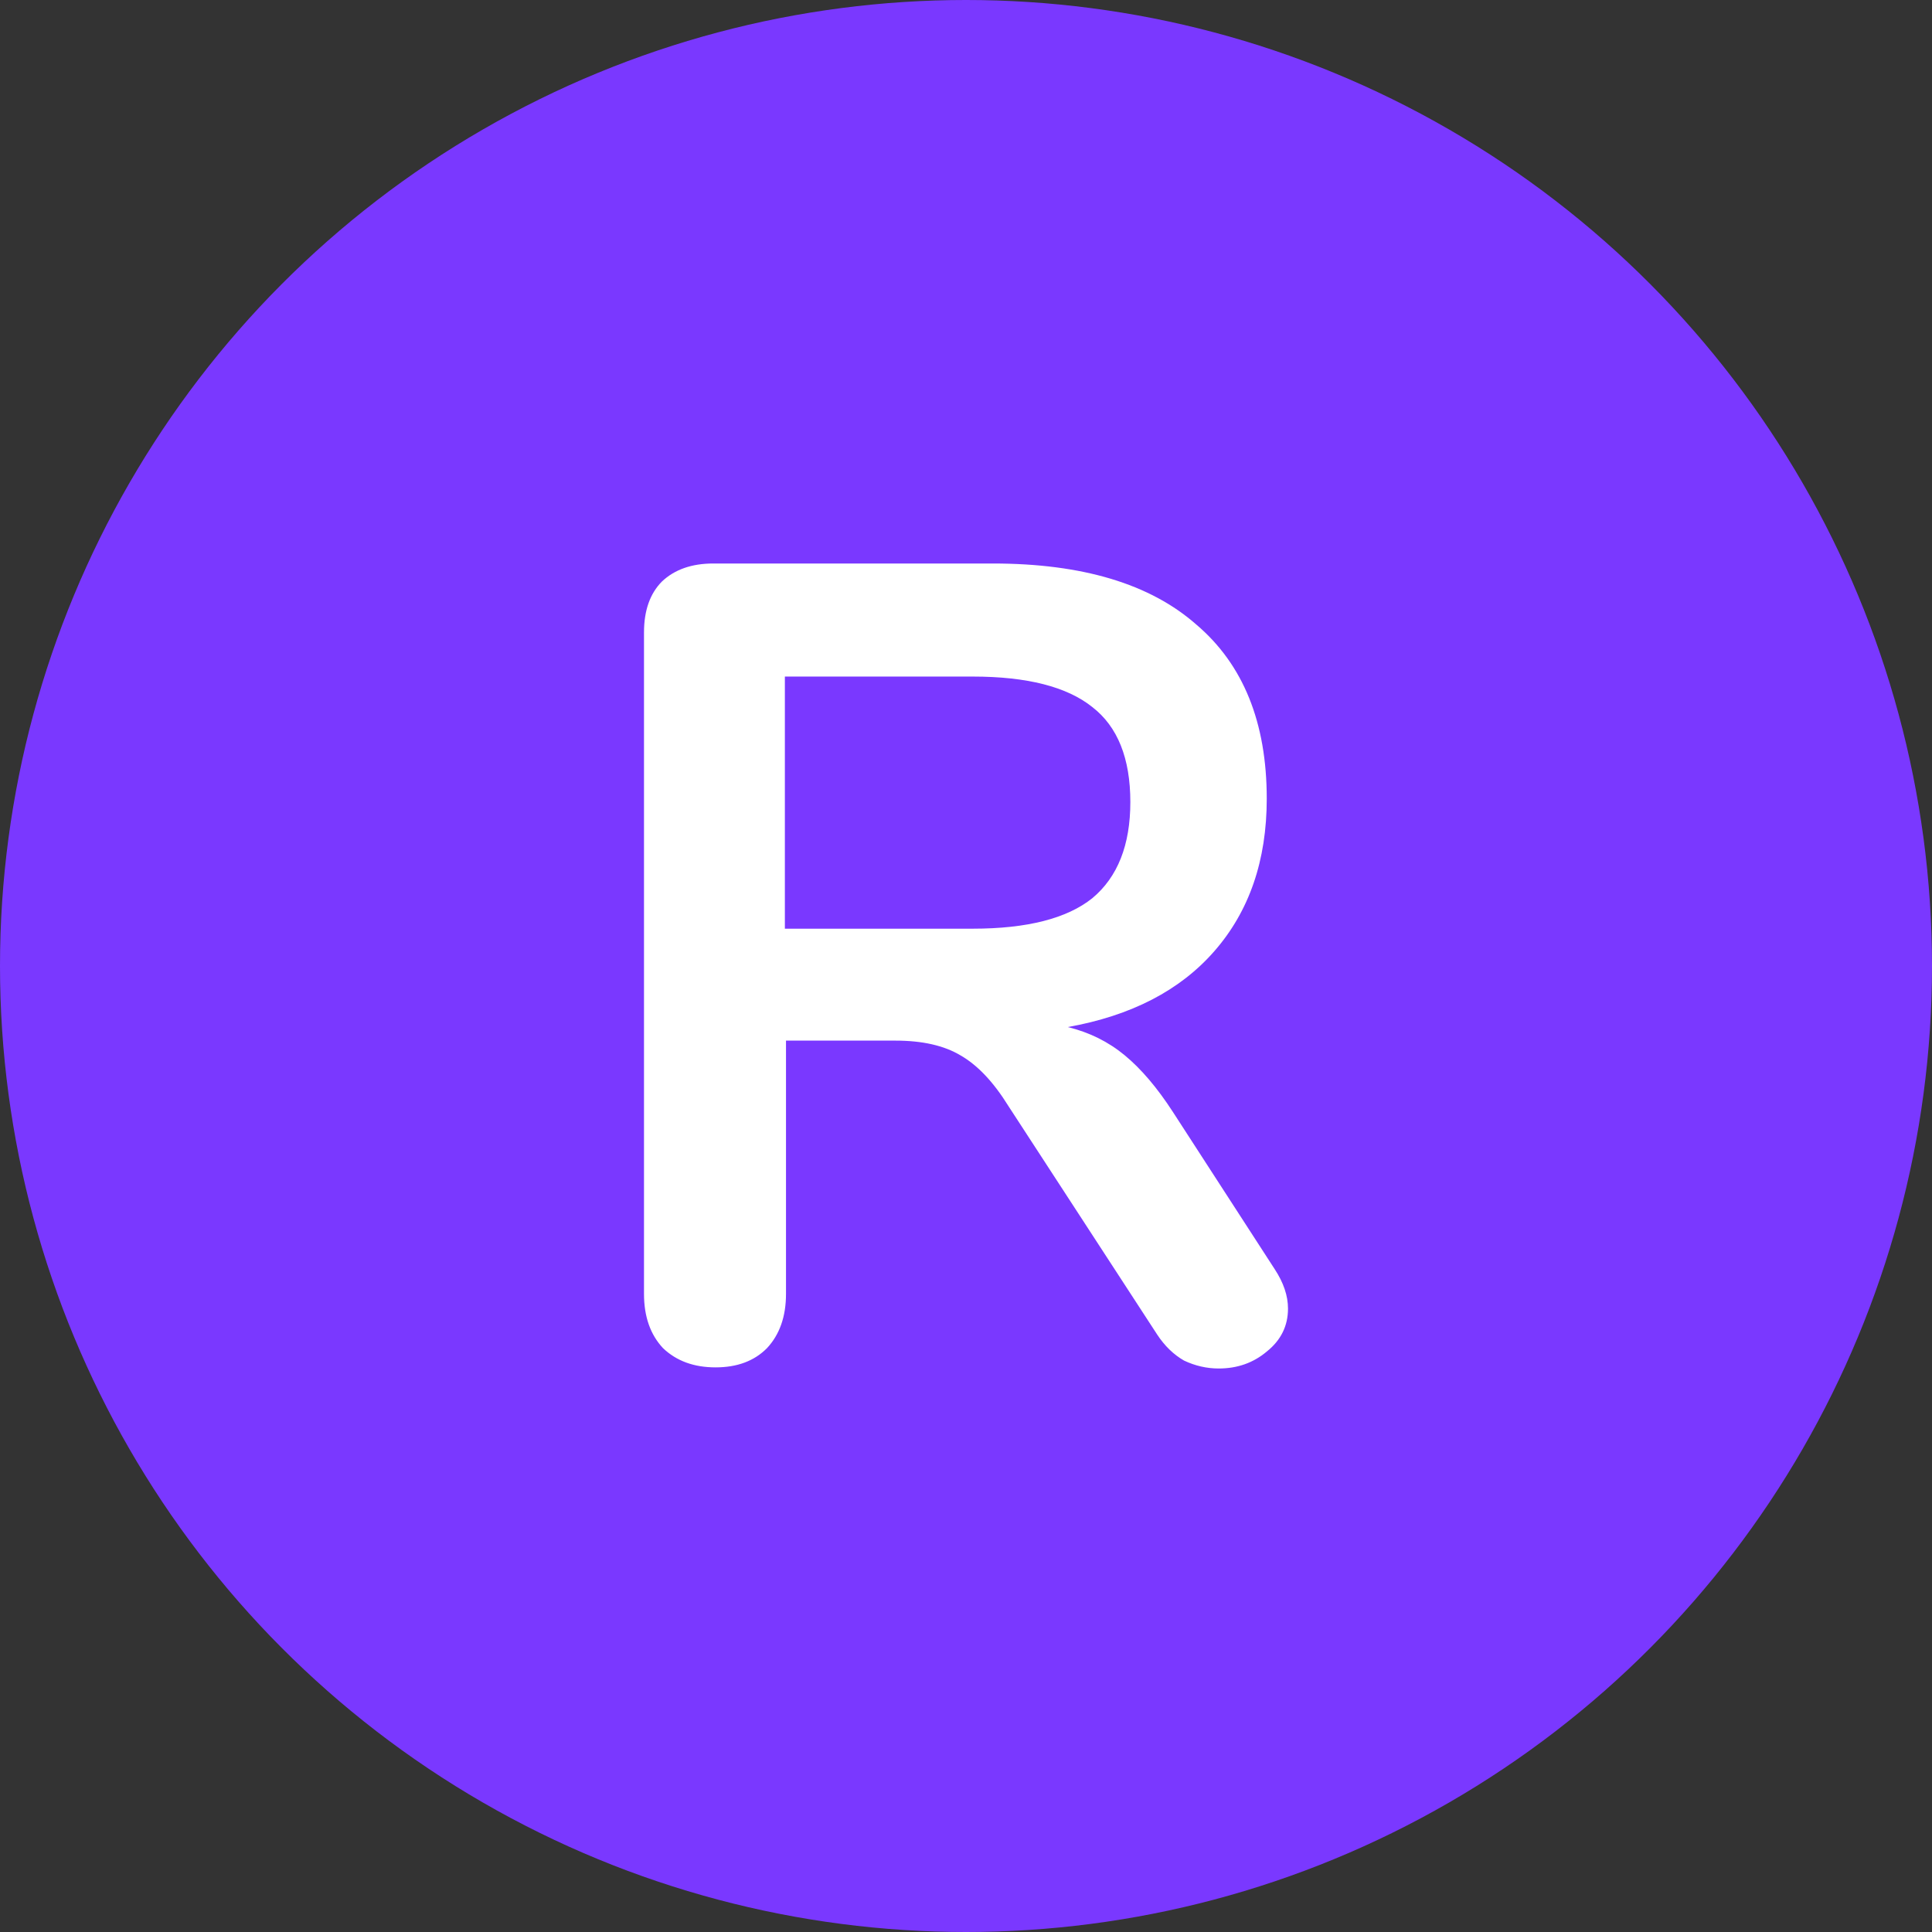 <svg width="48" height="48" viewBox="0 0 48 48" fill="none" xmlns="http://www.w3.org/2000/svg">
<rect x="0" y="0" width="48" height="48" fill="#333333" stroke="none"/>
<circle cx="24" cy="24" r="24" fill="#7A38FF"/>
<path d="M31.667 31.528C31.889 31.865 32 32.193 32 32.511C32 32.942 31.824 33.298 31.472 33.579C31.139 33.86 30.741 34 30.278 34C29.982 34 29.694 33.934 29.417 33.803C29.157 33.654 28.935 33.438 28.75 33.157L25.056 27.483C24.685 26.884 24.287 26.462 23.861 26.219C23.454 25.976 22.917 25.854 22.25 25.854H19.528V32.146C19.528 32.708 19.37 33.157 19.056 33.494C18.741 33.813 18.315 33.972 17.778 33.972C17.241 33.972 16.806 33.813 16.472 33.494C16.157 33.157 16 32.708 16 32.146V15.713C16 15.17 16.148 14.749 16.444 14.449C16.759 14.15 17.185 14 17.722 14H24.667C26.889 14 28.574 14.506 29.722 15.517C30.889 16.509 31.472 17.951 31.472 19.843C31.472 21.378 31.037 22.642 30.167 23.635C29.315 24.609 28.102 25.236 26.528 25.517C27.065 25.648 27.537 25.882 27.944 26.219C28.352 26.556 28.75 27.024 29.139 27.624L31.667 31.528ZM24.167 23.073C25.518 23.073 26.509 22.82 27.139 22.315C27.768 21.79 28.083 20.994 28.083 19.927C28.083 18.841 27.768 18.054 27.139 17.567C26.509 17.062 25.518 16.809 24.167 16.809H19.5V23.073H24.167Z" fill="white"/>
</svg>
